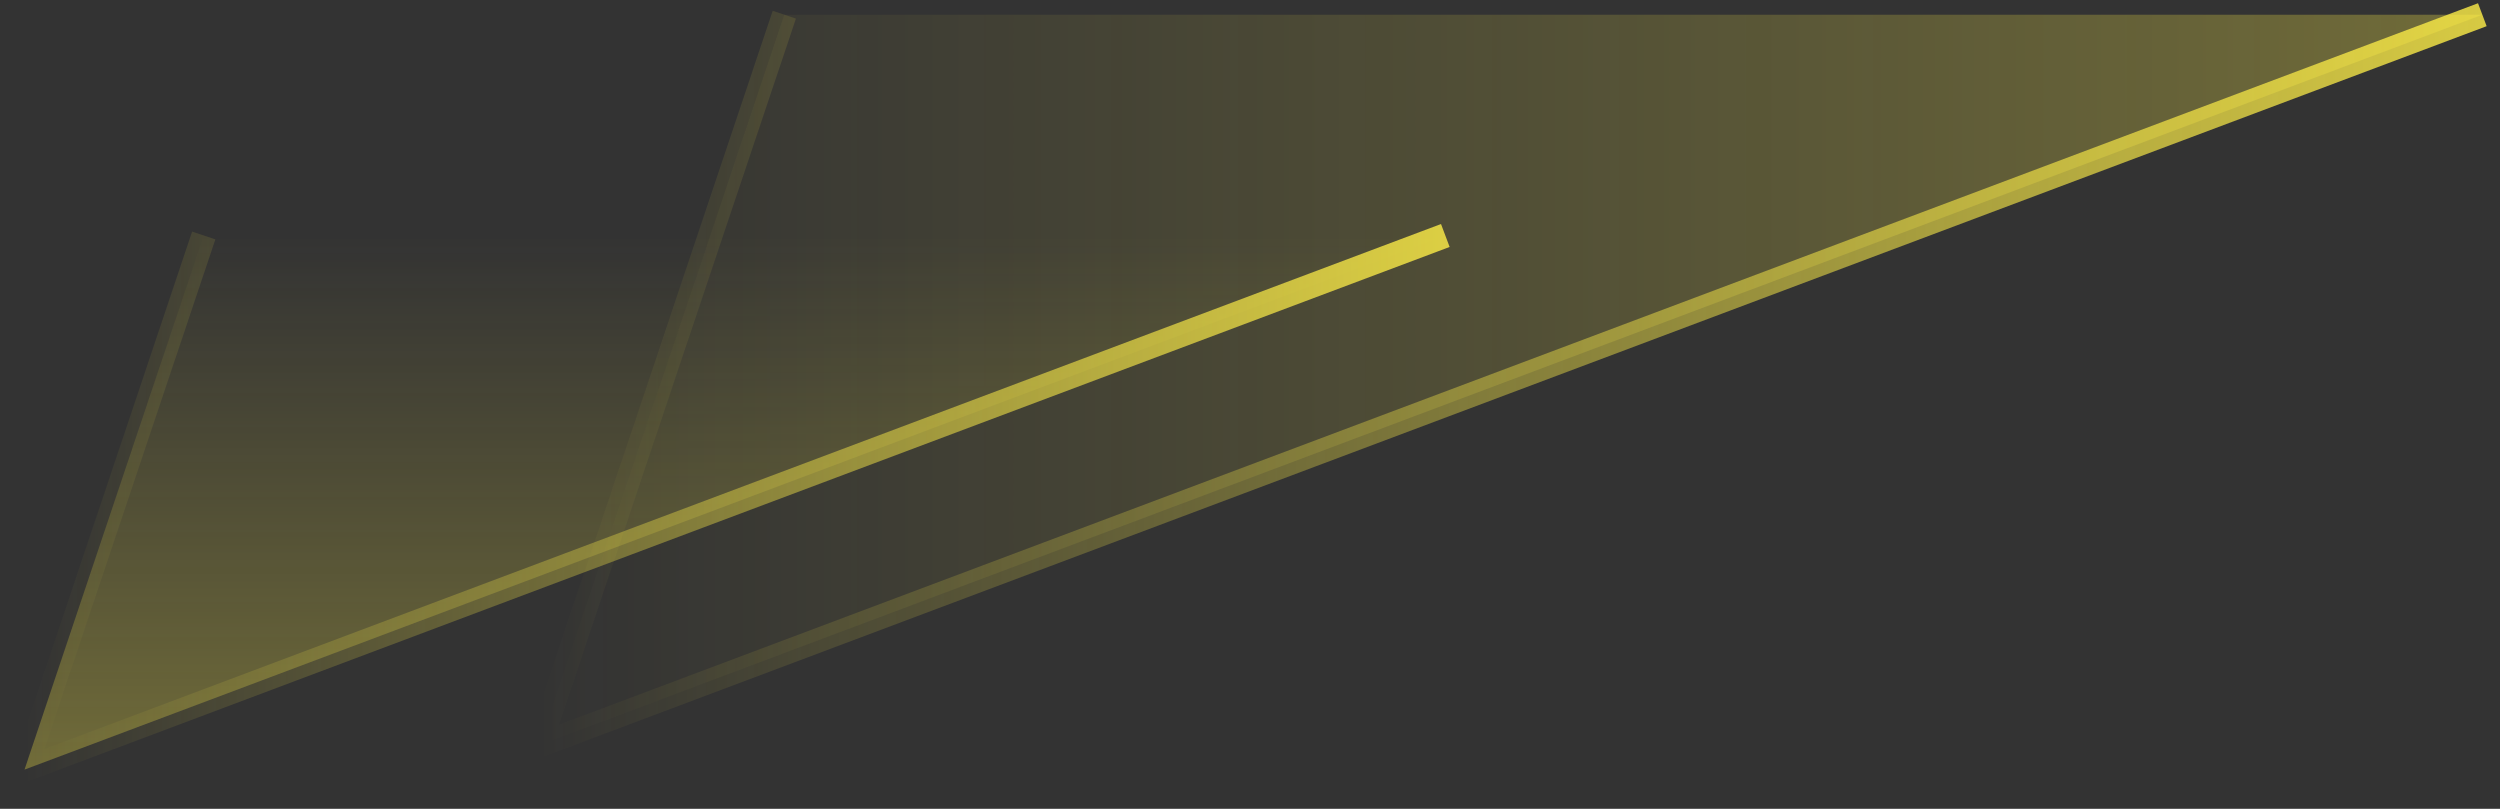 <svg width="102" height="33" viewBox="0 0 102 33" fill="none" xmlns="http://www.w3.org/2000/svg">
<rect x="0" y="0" width="102" height="33" fill="#333333" stroke="none"/>
<path d="M22 30.404L101.279 0.6H32L22 30.404Z" fill="url(#paint0_linear_13568_3686)"/>
<path d="M101.279 0.6L22 30.404L32 0.6" stroke="url(#paint1_linear_13568_3686)"/>
<path d="M1 31.4L58.969 9.608H8.312L1 31.4Z" fill="url(#paint2_linear_13568_3686)"/>
<path d="M58.969 9.608L1 31.4L8.312 9.608" stroke="url(#paint3_linear_13568_3686)"/>
<defs>
<linearGradient id="paint0_linear_13568_3686" x1="101.279" y1="15.502" x2="22" y2="15.502" gradientUnits="userSpaceOnUse">
<stop stop-color="#FFEF47" stop-opacity="0.3"/>
<stop offset="1" stop-color="#FFEF47" stop-opacity="0"/>
</linearGradient>
<linearGradient id="paint1_linear_13568_3686" x1="101.279" y1="15.502" x2="22" y2="15.502" gradientUnits="userSpaceOnUse">
<stop stop-color="#FFEF47" stop-opacity="0.8"/>
<stop offset="1" stop-color="#FFEF47" stop-opacity="0"/>
</linearGradient>
<linearGradient id="paint2_linear_13568_3686" x1="29.985" y1="31.4" x2="29.985" y2="9.608" gradientUnits="userSpaceOnUse">
<stop stop-color="#FFEF47" stop-opacity="0.3"/>
<stop offset="1" stop-color="#FFEF47" stop-opacity="0"/>
</linearGradient>
<linearGradient id="paint3_linear_13568_3686" x1="58.969" y1="20.504" x2="1" y2="20.504" gradientUnits="userSpaceOnUse">
<stop stop-color="#FFEF47" stop-opacity="0.8"/>
<stop offset="1" stop-color="#FFEF47" stop-opacity="0"/>
</linearGradient>
</defs>
</svg>
